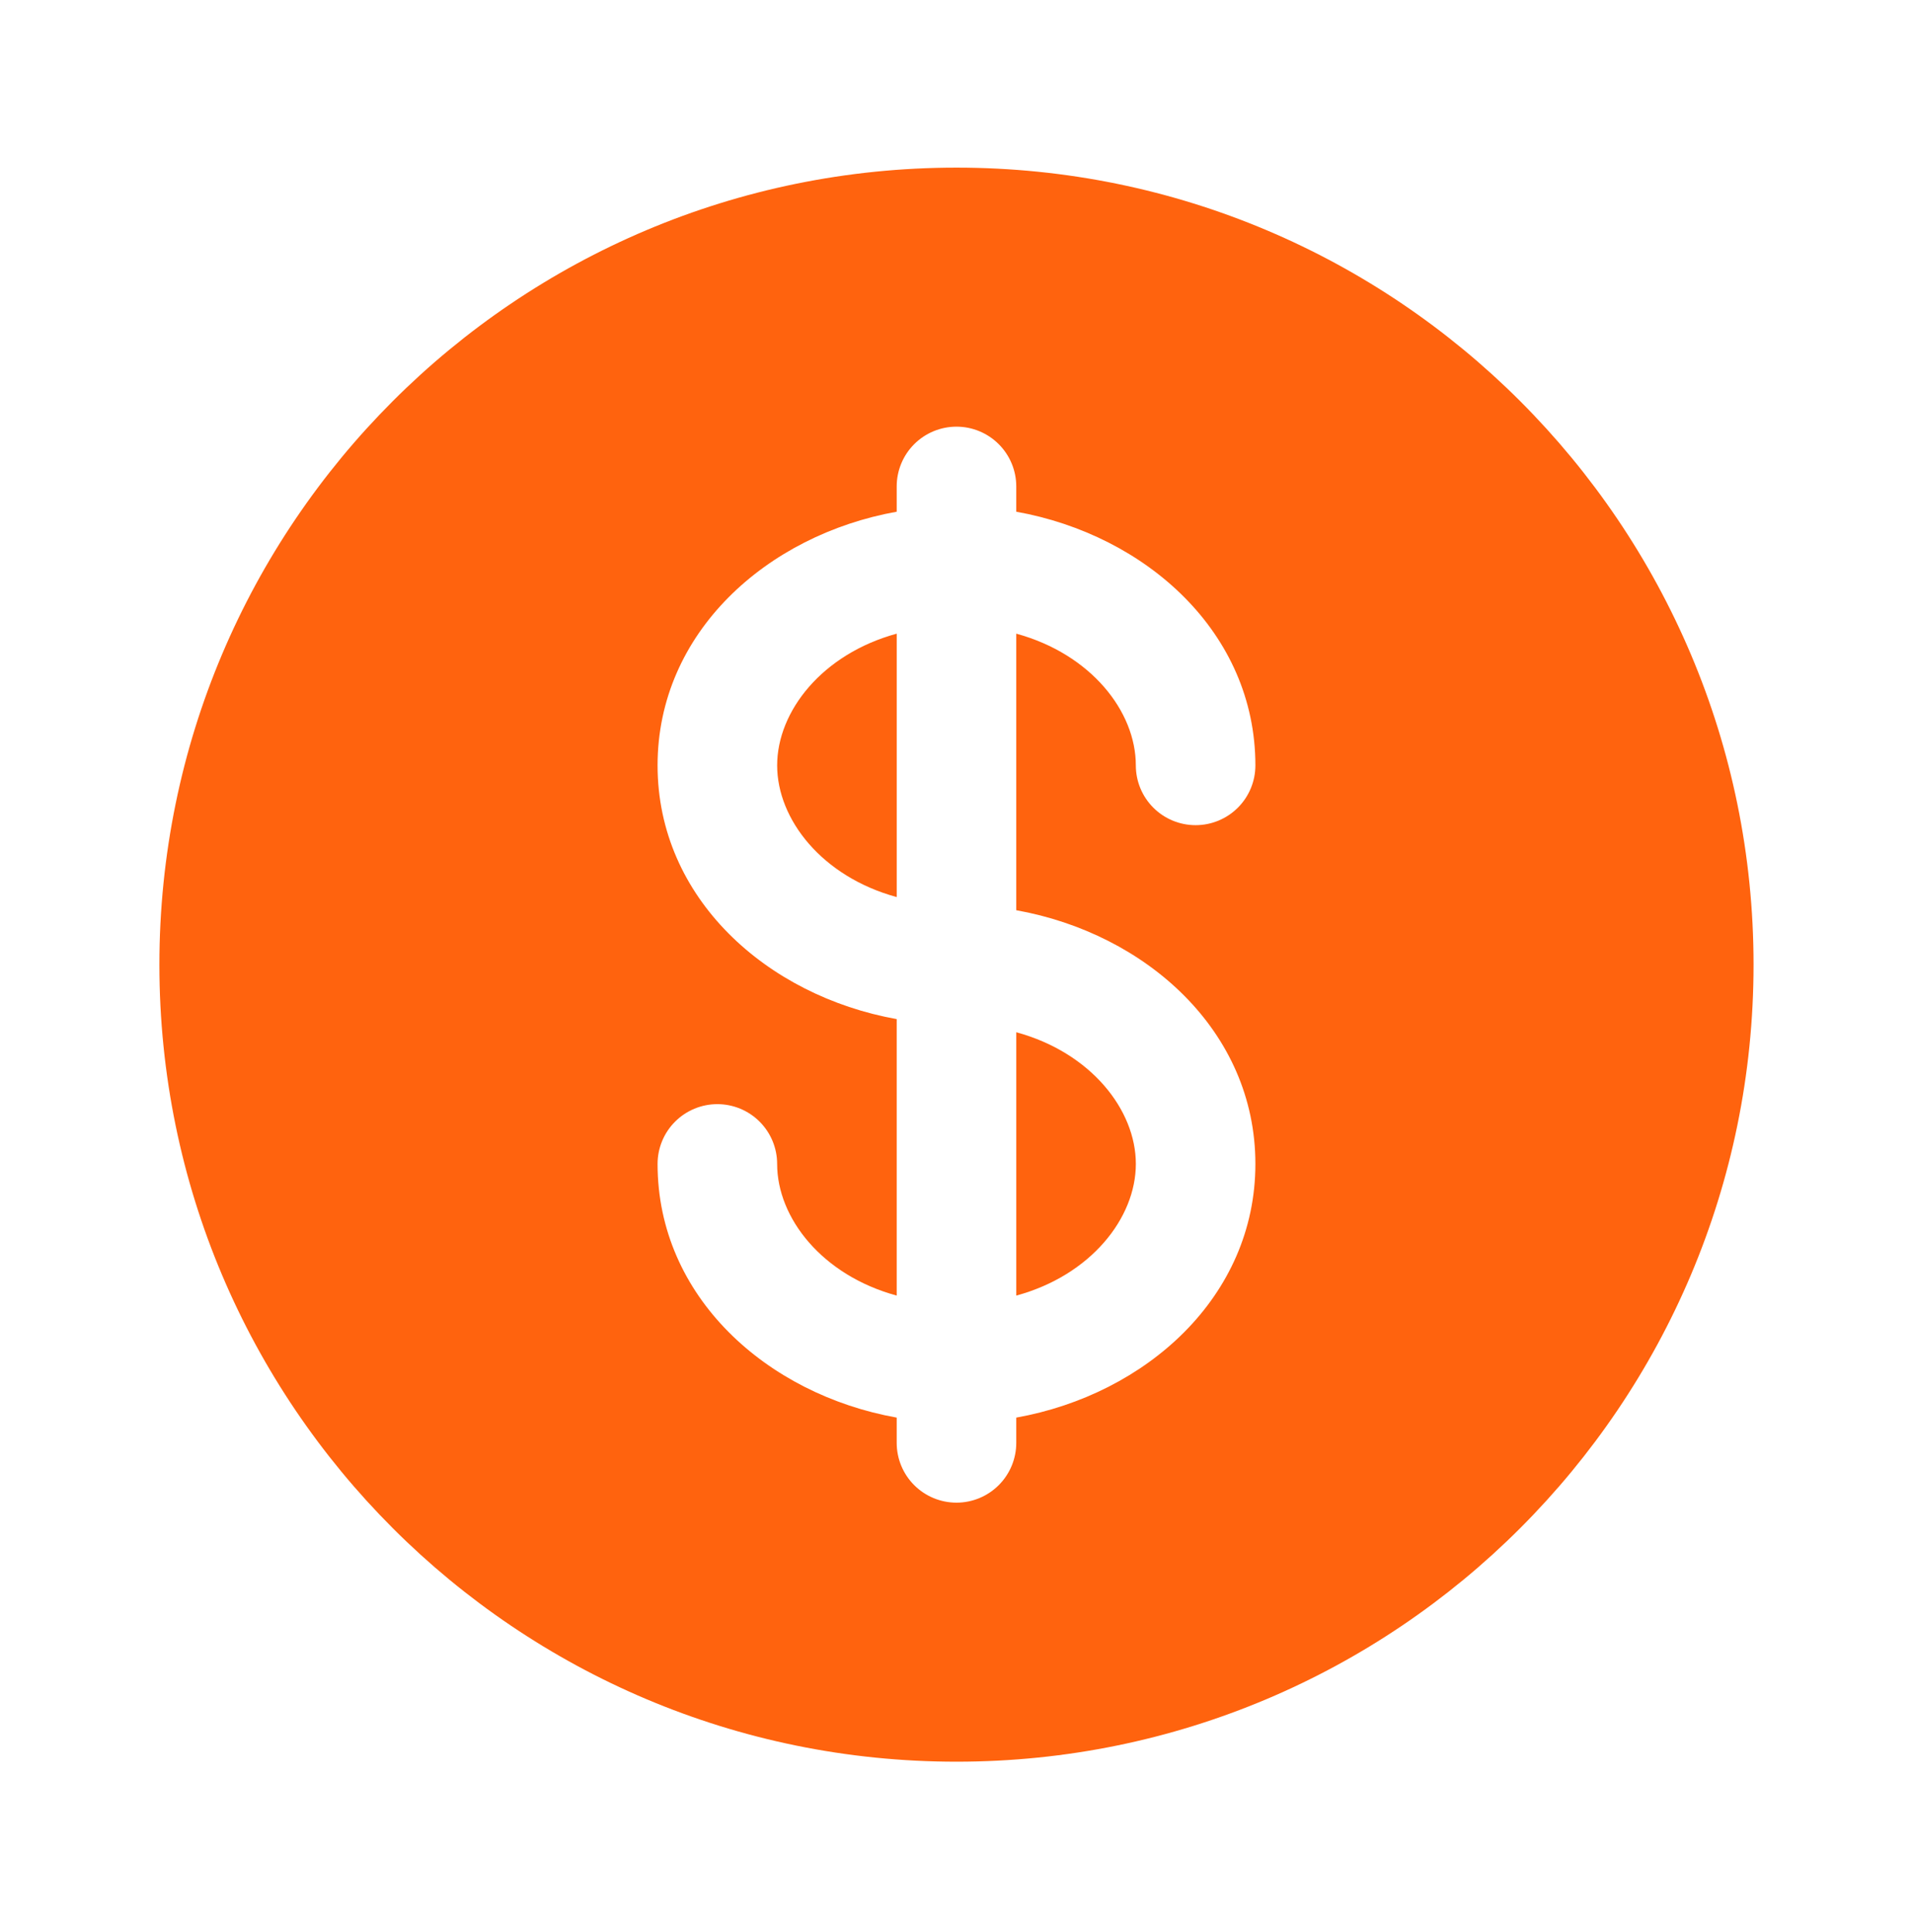 <svg xmlns="http://www.w3.org/2000/svg" width="100" height="101" viewBox="0 0 100 101" fill="none"><path d="M46.875 33.126C42.975 34.192 40.625 37.188 40.625 40.013C40.625 42.838 42.975 45.834 46.875 46.897V33.126ZM53.125 53.963V67.73C57.025 66.667 59.375 63.672 59.375 60.847C59.375 58.022 57.025 55.026 53.125 53.963Z" fill="#FF630E"></path><path fill-rule="evenodd" clip-rule="evenodd" d="M91.665 50.43C91.665 73.443 73.011 92.097 49.999 92.097C26.986 92.097 8.332 73.443 8.332 50.43C8.332 27.418 26.986 8.763 49.999 8.763C73.011 8.763 91.665 27.418 91.665 50.43ZM49.999 22.305C50.828 22.305 51.622 22.634 52.208 23.22C52.794 23.806 53.124 24.601 53.124 25.43V26.751C59.915 27.968 65.624 33.072 65.624 40.013C65.624 40.842 65.294 41.637 64.708 42.223C64.122 42.809 63.328 43.138 62.499 43.138C61.67 43.138 60.875 42.809 60.289 42.223C59.703 41.637 59.374 40.842 59.374 40.013C59.374 37.188 57.024 34.193 53.124 33.126V47.584C59.915 48.801 65.624 53.905 65.624 60.847C65.624 67.788 59.915 72.893 53.124 74.109V75.43C53.124 76.259 52.794 77.054 52.208 77.64C51.622 78.226 50.828 78.555 49.999 78.555C49.17 78.555 48.375 78.226 47.789 77.64C47.203 77.054 46.874 76.259 46.874 75.43V74.109C40.082 72.893 34.374 67.788 34.374 60.847C34.374 60.018 34.703 59.223 35.289 58.637C35.875 58.051 36.67 57.722 37.499 57.722C38.328 57.722 39.122 58.051 39.708 58.637C40.294 59.223 40.624 60.018 40.624 60.847C40.624 63.672 42.974 66.668 46.874 67.73V53.276C40.082 52.059 34.374 46.955 34.374 40.013C34.374 33.072 40.082 27.968 46.874 26.751V25.43C46.874 24.601 47.203 23.806 47.789 23.22C48.375 22.634 49.17 22.305 49.999 22.305Z" fill="#FF630E"></path></svg>